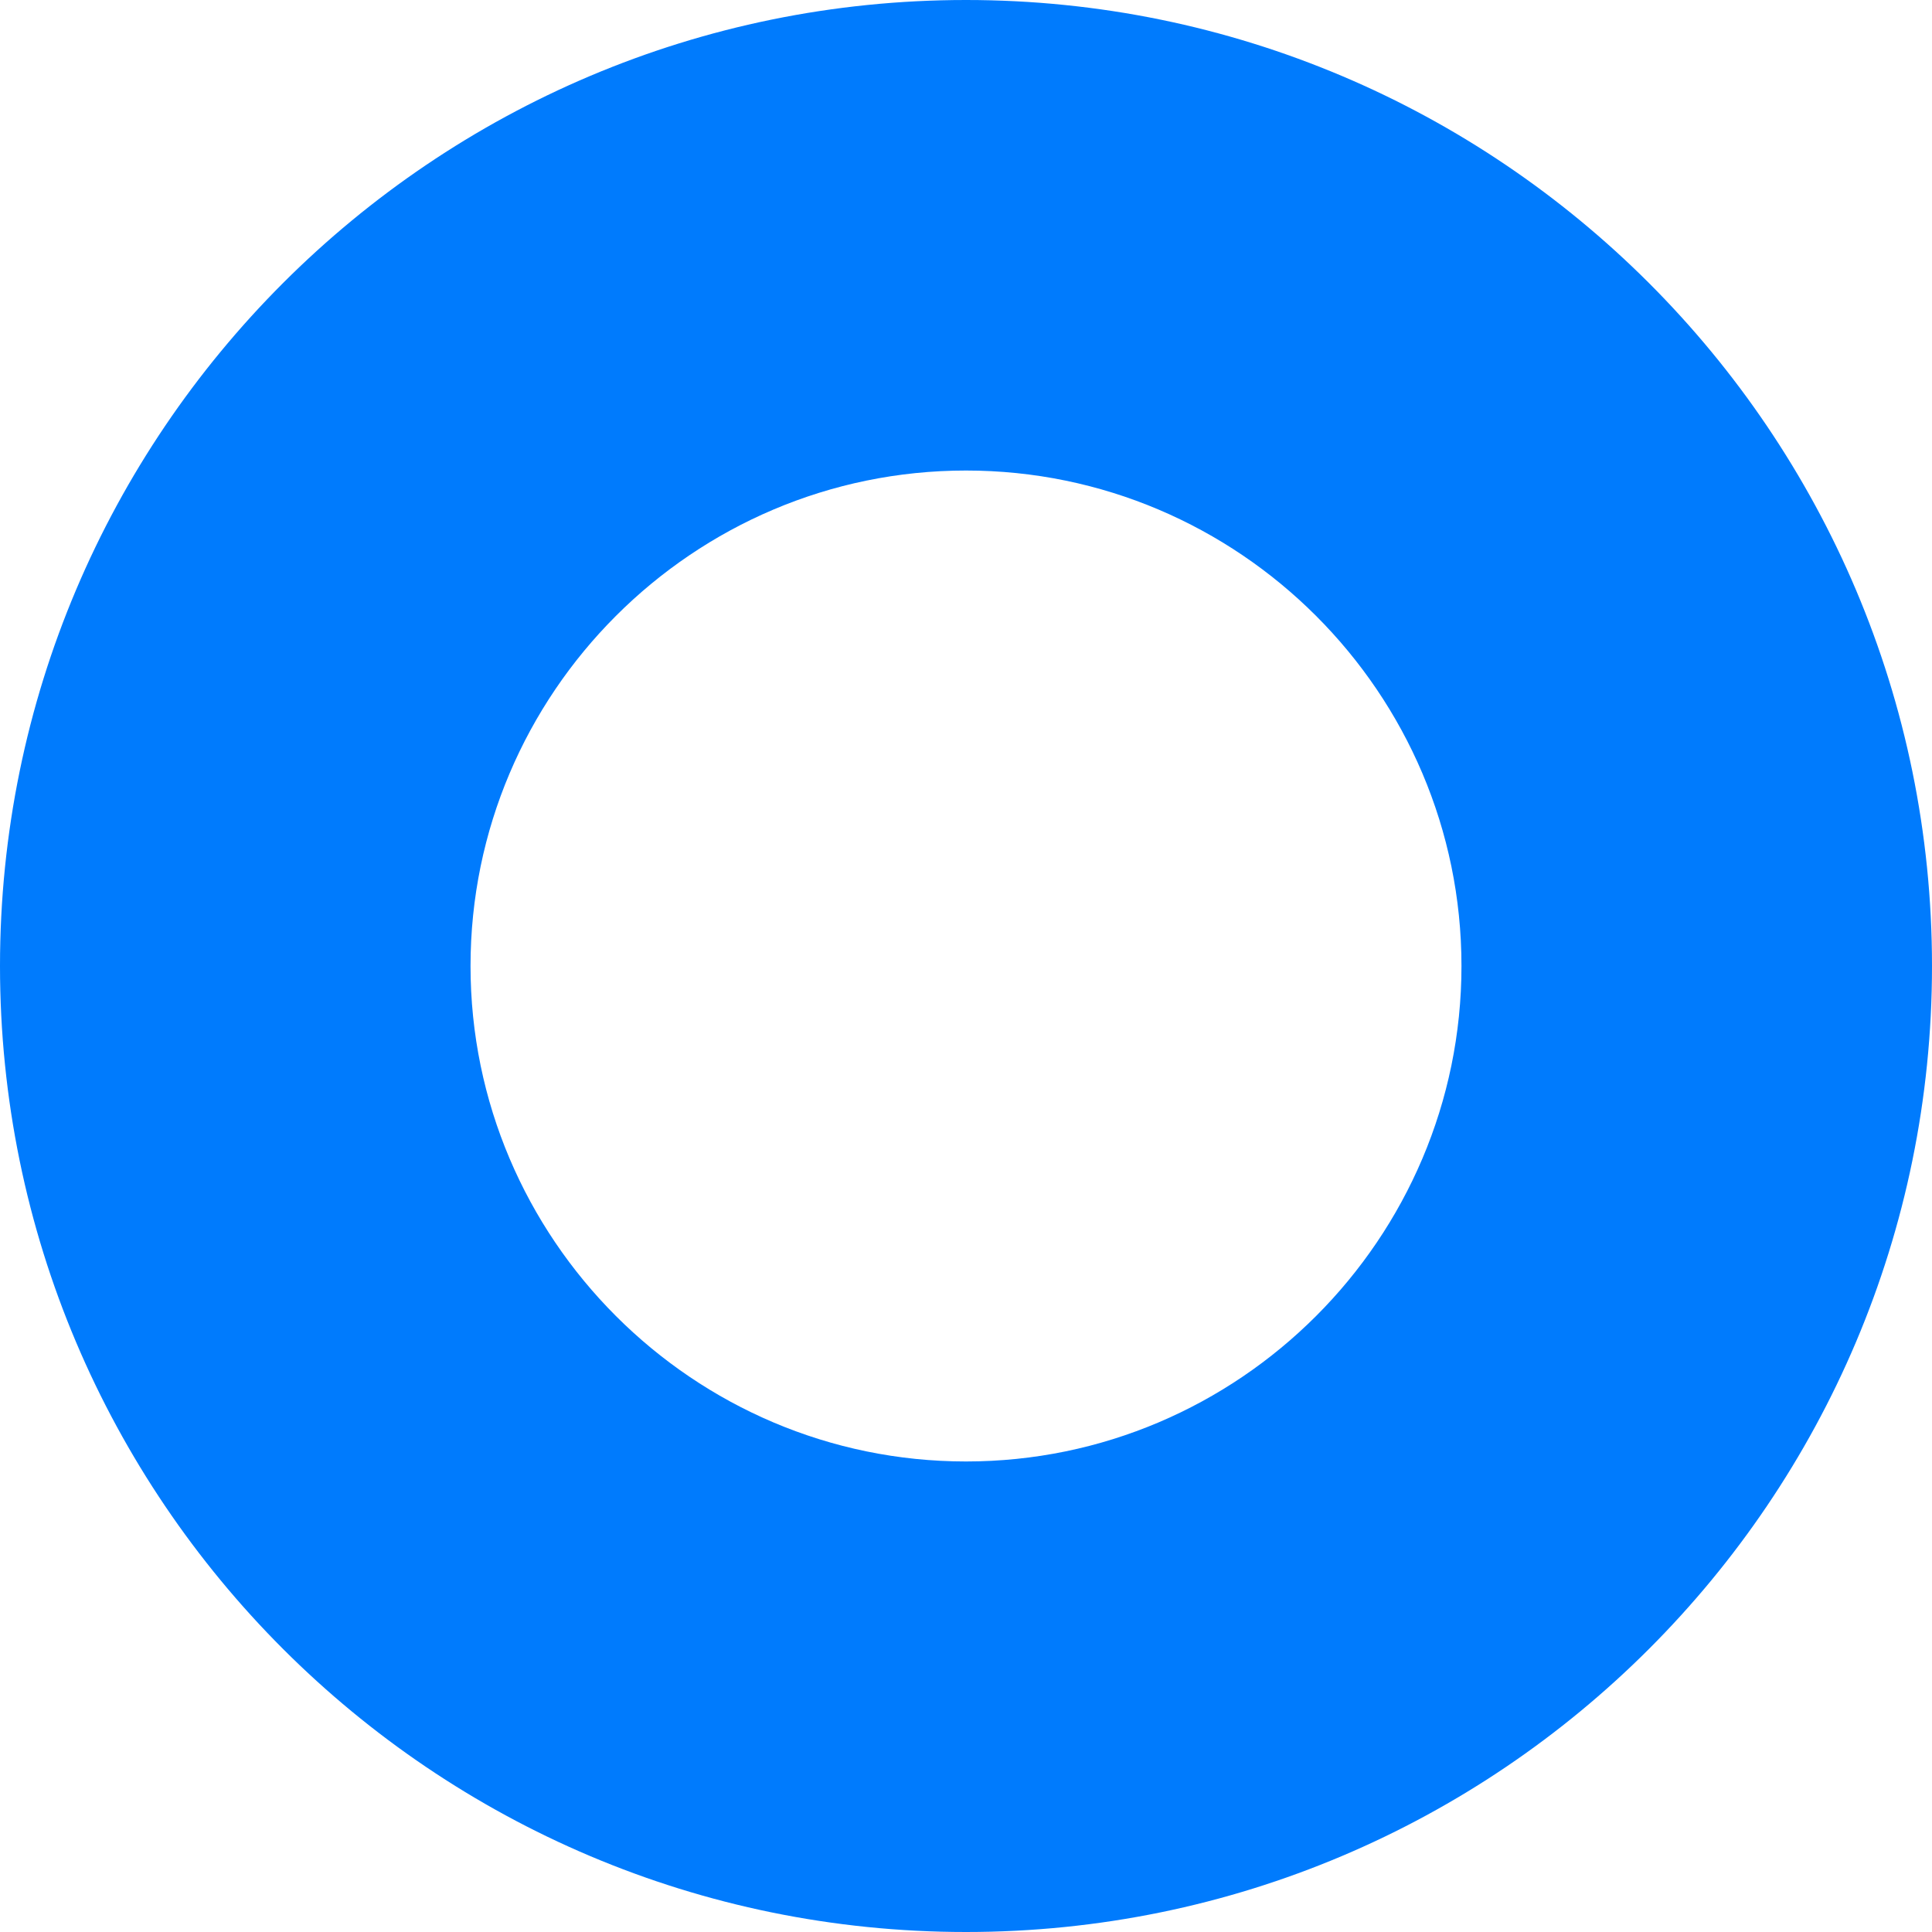 <svg width="11" height="11" viewBox="0 0 11 11" fill="none" xmlns="http://www.w3.org/2000/svg">
<path d="M5.5 11C2.464 11 0 8.536 0 5.5C0 2.464 2.464 0 5.5 0C8.536 0 11 2.464 11 5.5C11 8.536 8.536 11 5.5 11ZM5.5 2.679C3.946 2.679 2.679 3.946 2.679 5.5C2.679 7.053 3.946 8.321 5.5 8.321C7.054 8.321 8.321 7.053 8.321 5.5C8.321 3.946 7.054 2.679 5.5 2.679Z" fill="#007BFD"/>
</svg>
